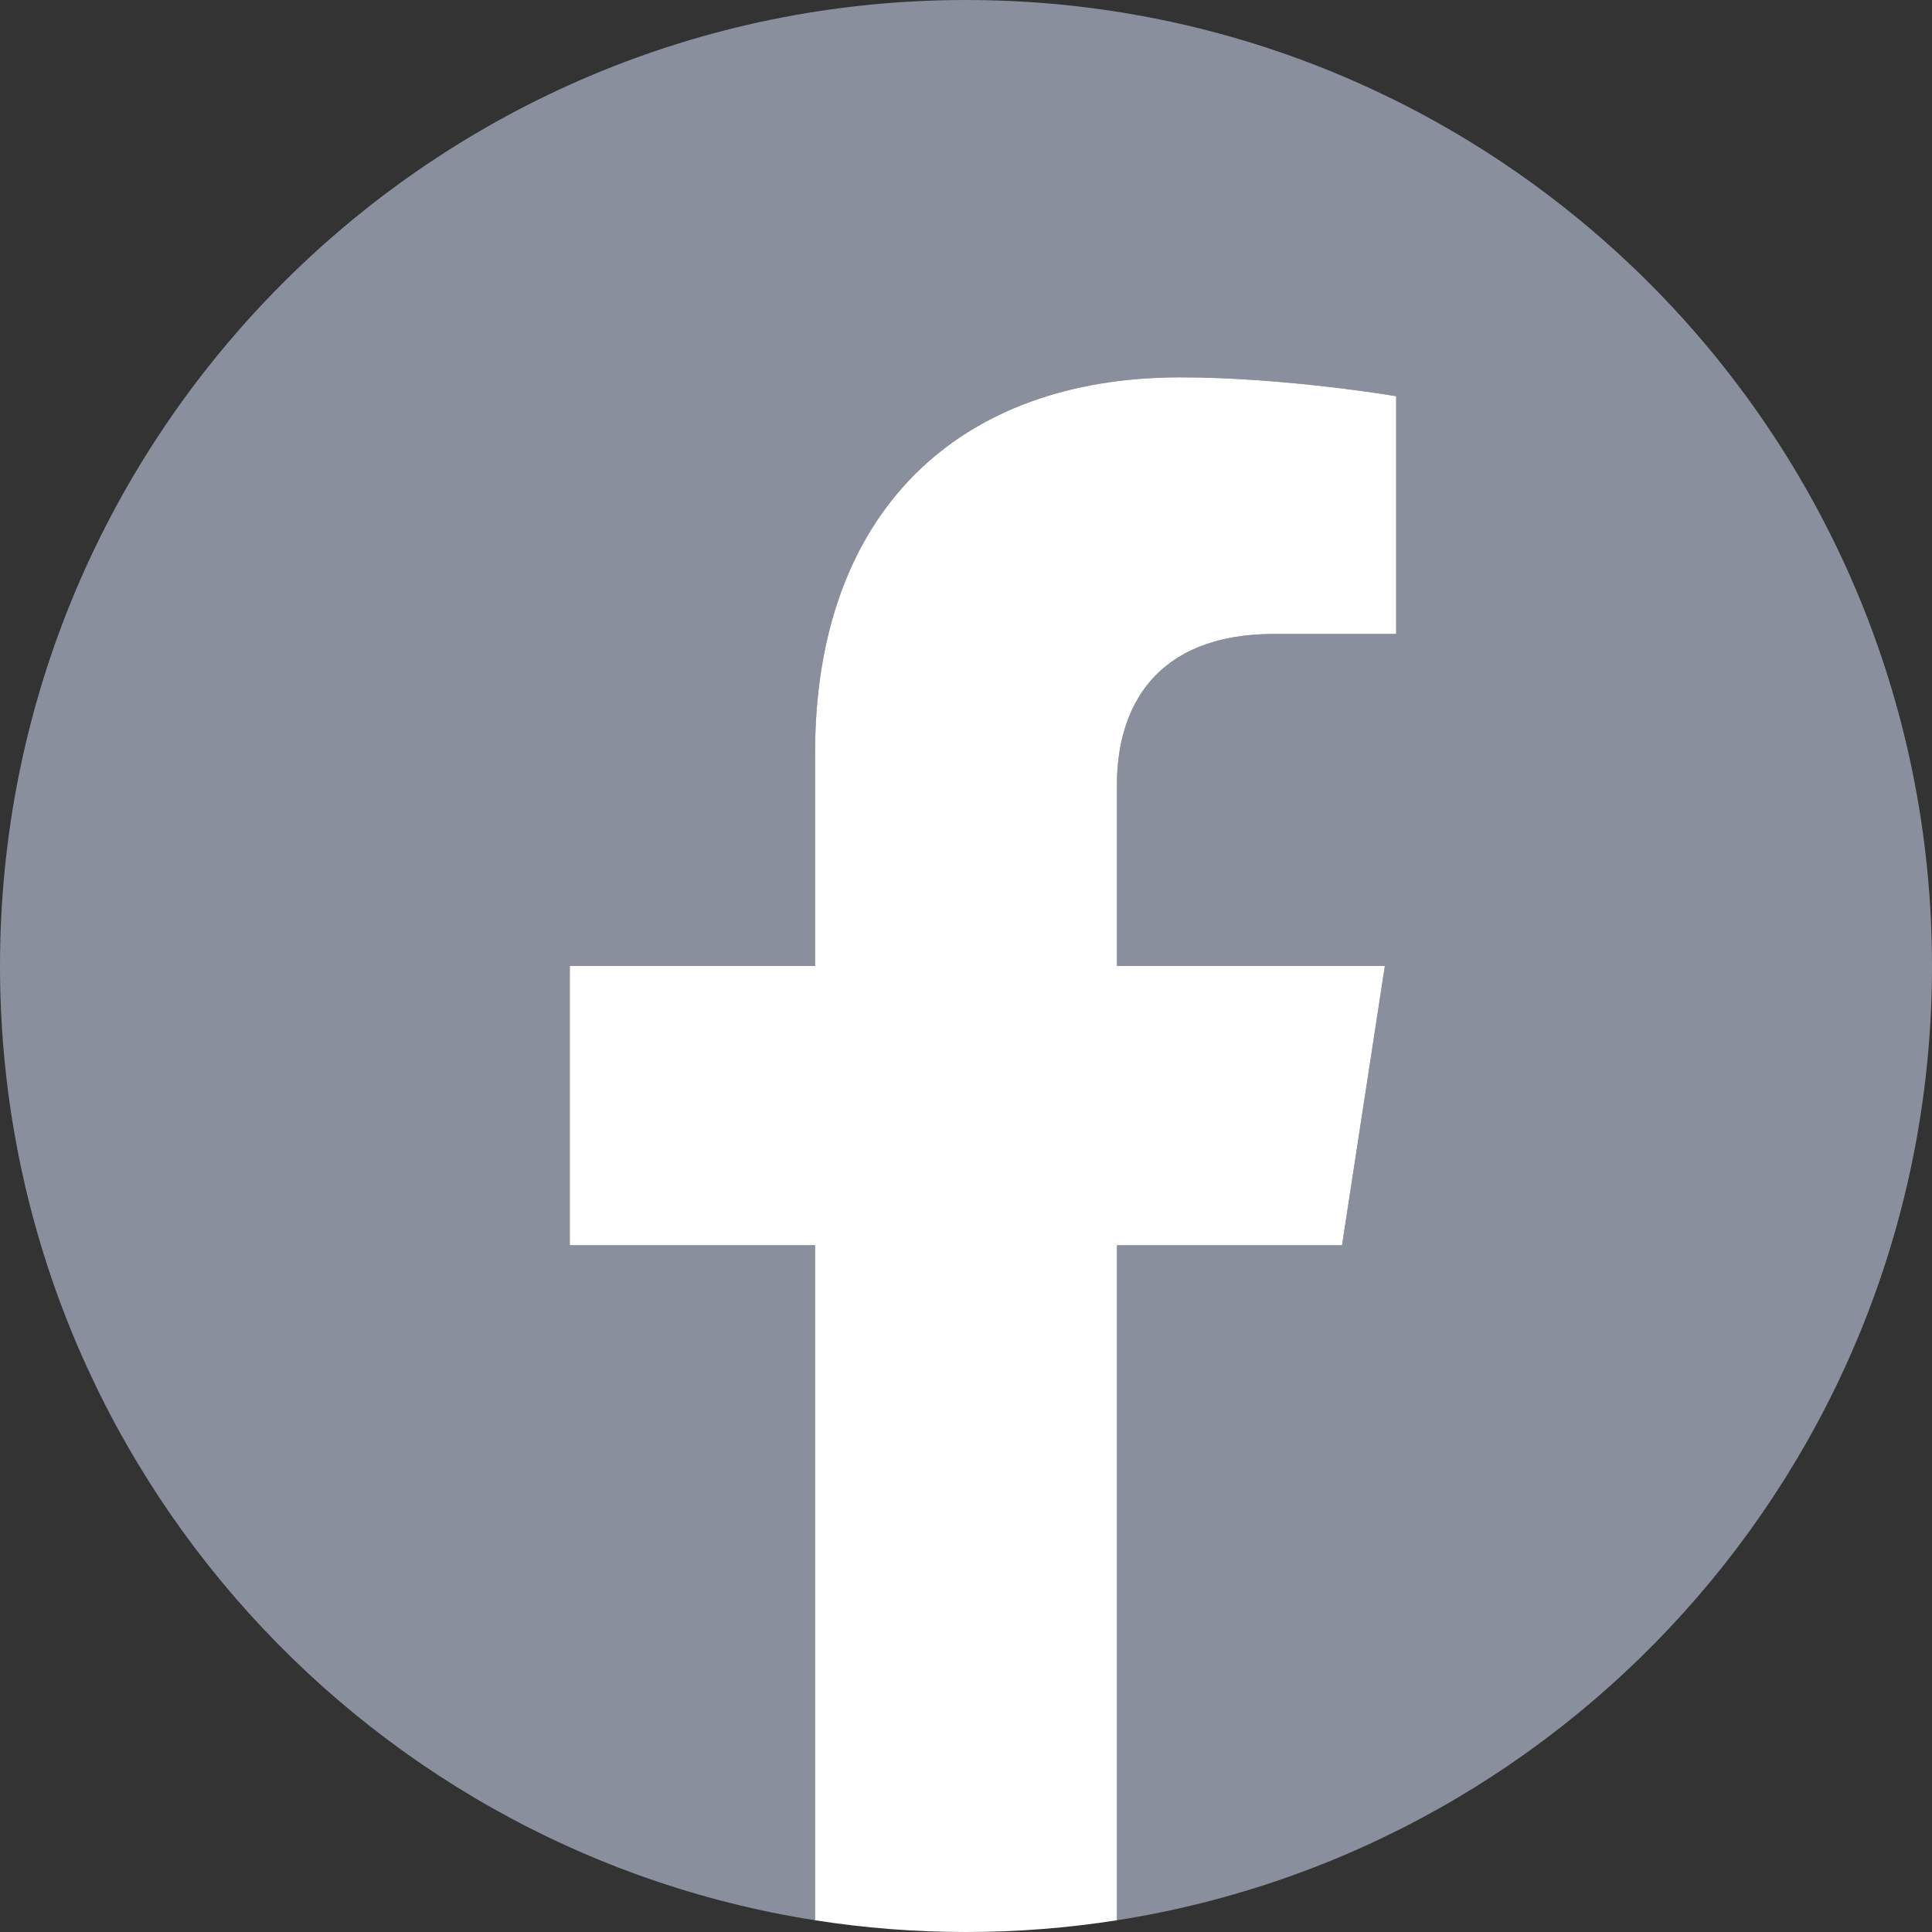 <?xml version="1.0" encoding="utf-8"?>
<!-- Generator: Adobe Illustrator 24.0.3, SVG Export Plug-In . SVG Version: 6.00 Build 0)  -->
<svg version="1.1" id="Ebene_1" xmlns="http://www.w3.org/2000/svg" xmlns:xlink="http://www.w3.org/1999/xlink" x="0px" y="0px"
	 viewBox="0 0 1024 1024" style="enable-background:new 0 0 1024 1024;" xml:space="preserve">
<rect x="0" y="0" width="1024" height="1024" fill="#333333" stroke="none"/>
<style type="text/css">
	.st0{fill:#898F9C;}
	.st1{fill:#FFFFFF;}
</style>
<g>
	<path class="st0" d="M1024,512C1024,229.23,794.77,0,512,0S0,229.23,0,512c0,255.55,187.23,467.37,432,505.78V660H302V512h130
		V399.2C432,270.88,508.44,200,625.39,200C681.41,200,740,210,740,210v126h-64.56c-63.6,0-83.44,39.47-83.44,79.96V512h142
		l-22.7,148H592v357.78C836.77,979.37,1024,767.55,1024,512z"/>
	<path class="st1" d="M711.3,660L734,512H592v-96.04c0-40.49,19.84-79.96,83.44-79.96H740V210c0,0-58.59-10-114.61-10
		C508.44,200,432,270.88,432,399.2V512H302v148h130v357.78c26.07,4.09,52.78,6.22,80,6.22s53.93-2.13,80-6.22V660H711.3z"/>
</g>
</svg>
